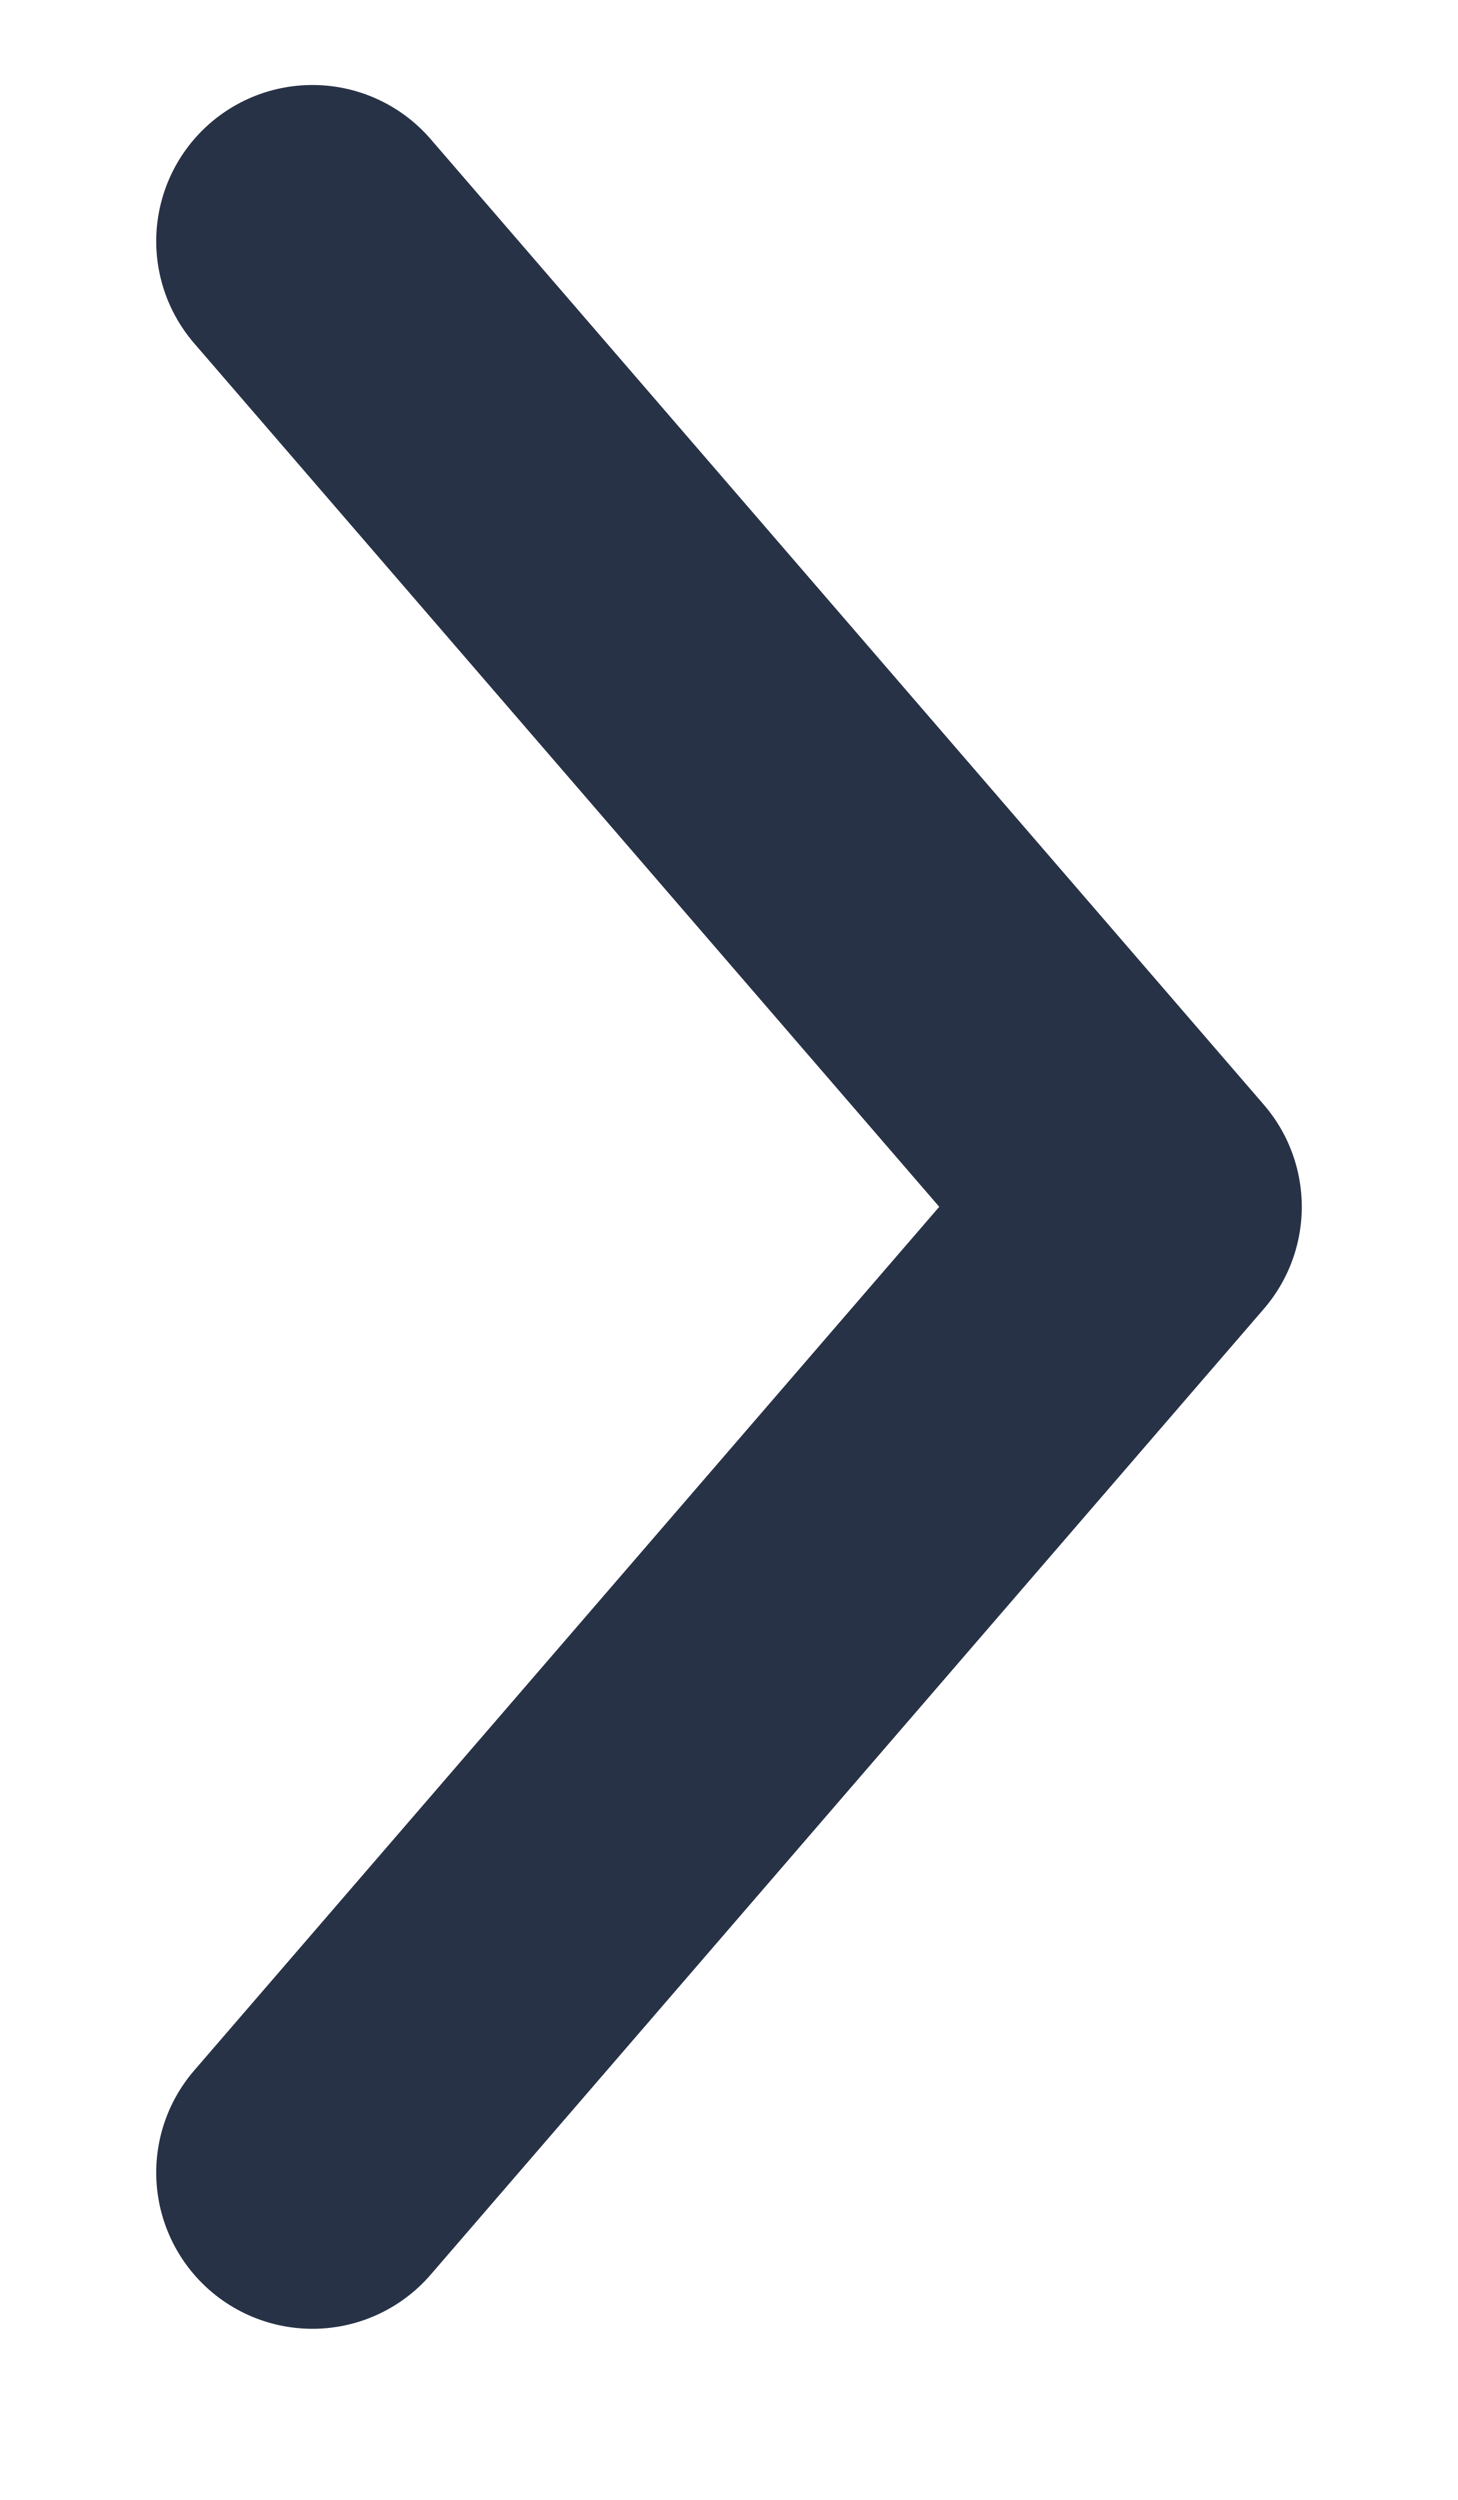 <svg width="7" height="12" viewBox="0 0 7 12" fill="none" xmlns="http://www.w3.org/2000/svg">
<path d="M1.5 10.429L5.5 5.793L1.5 1.158" stroke="#283247" stroke-width="1.5" stroke-linecap="round" stroke-linejoin="round"/>
</svg>
